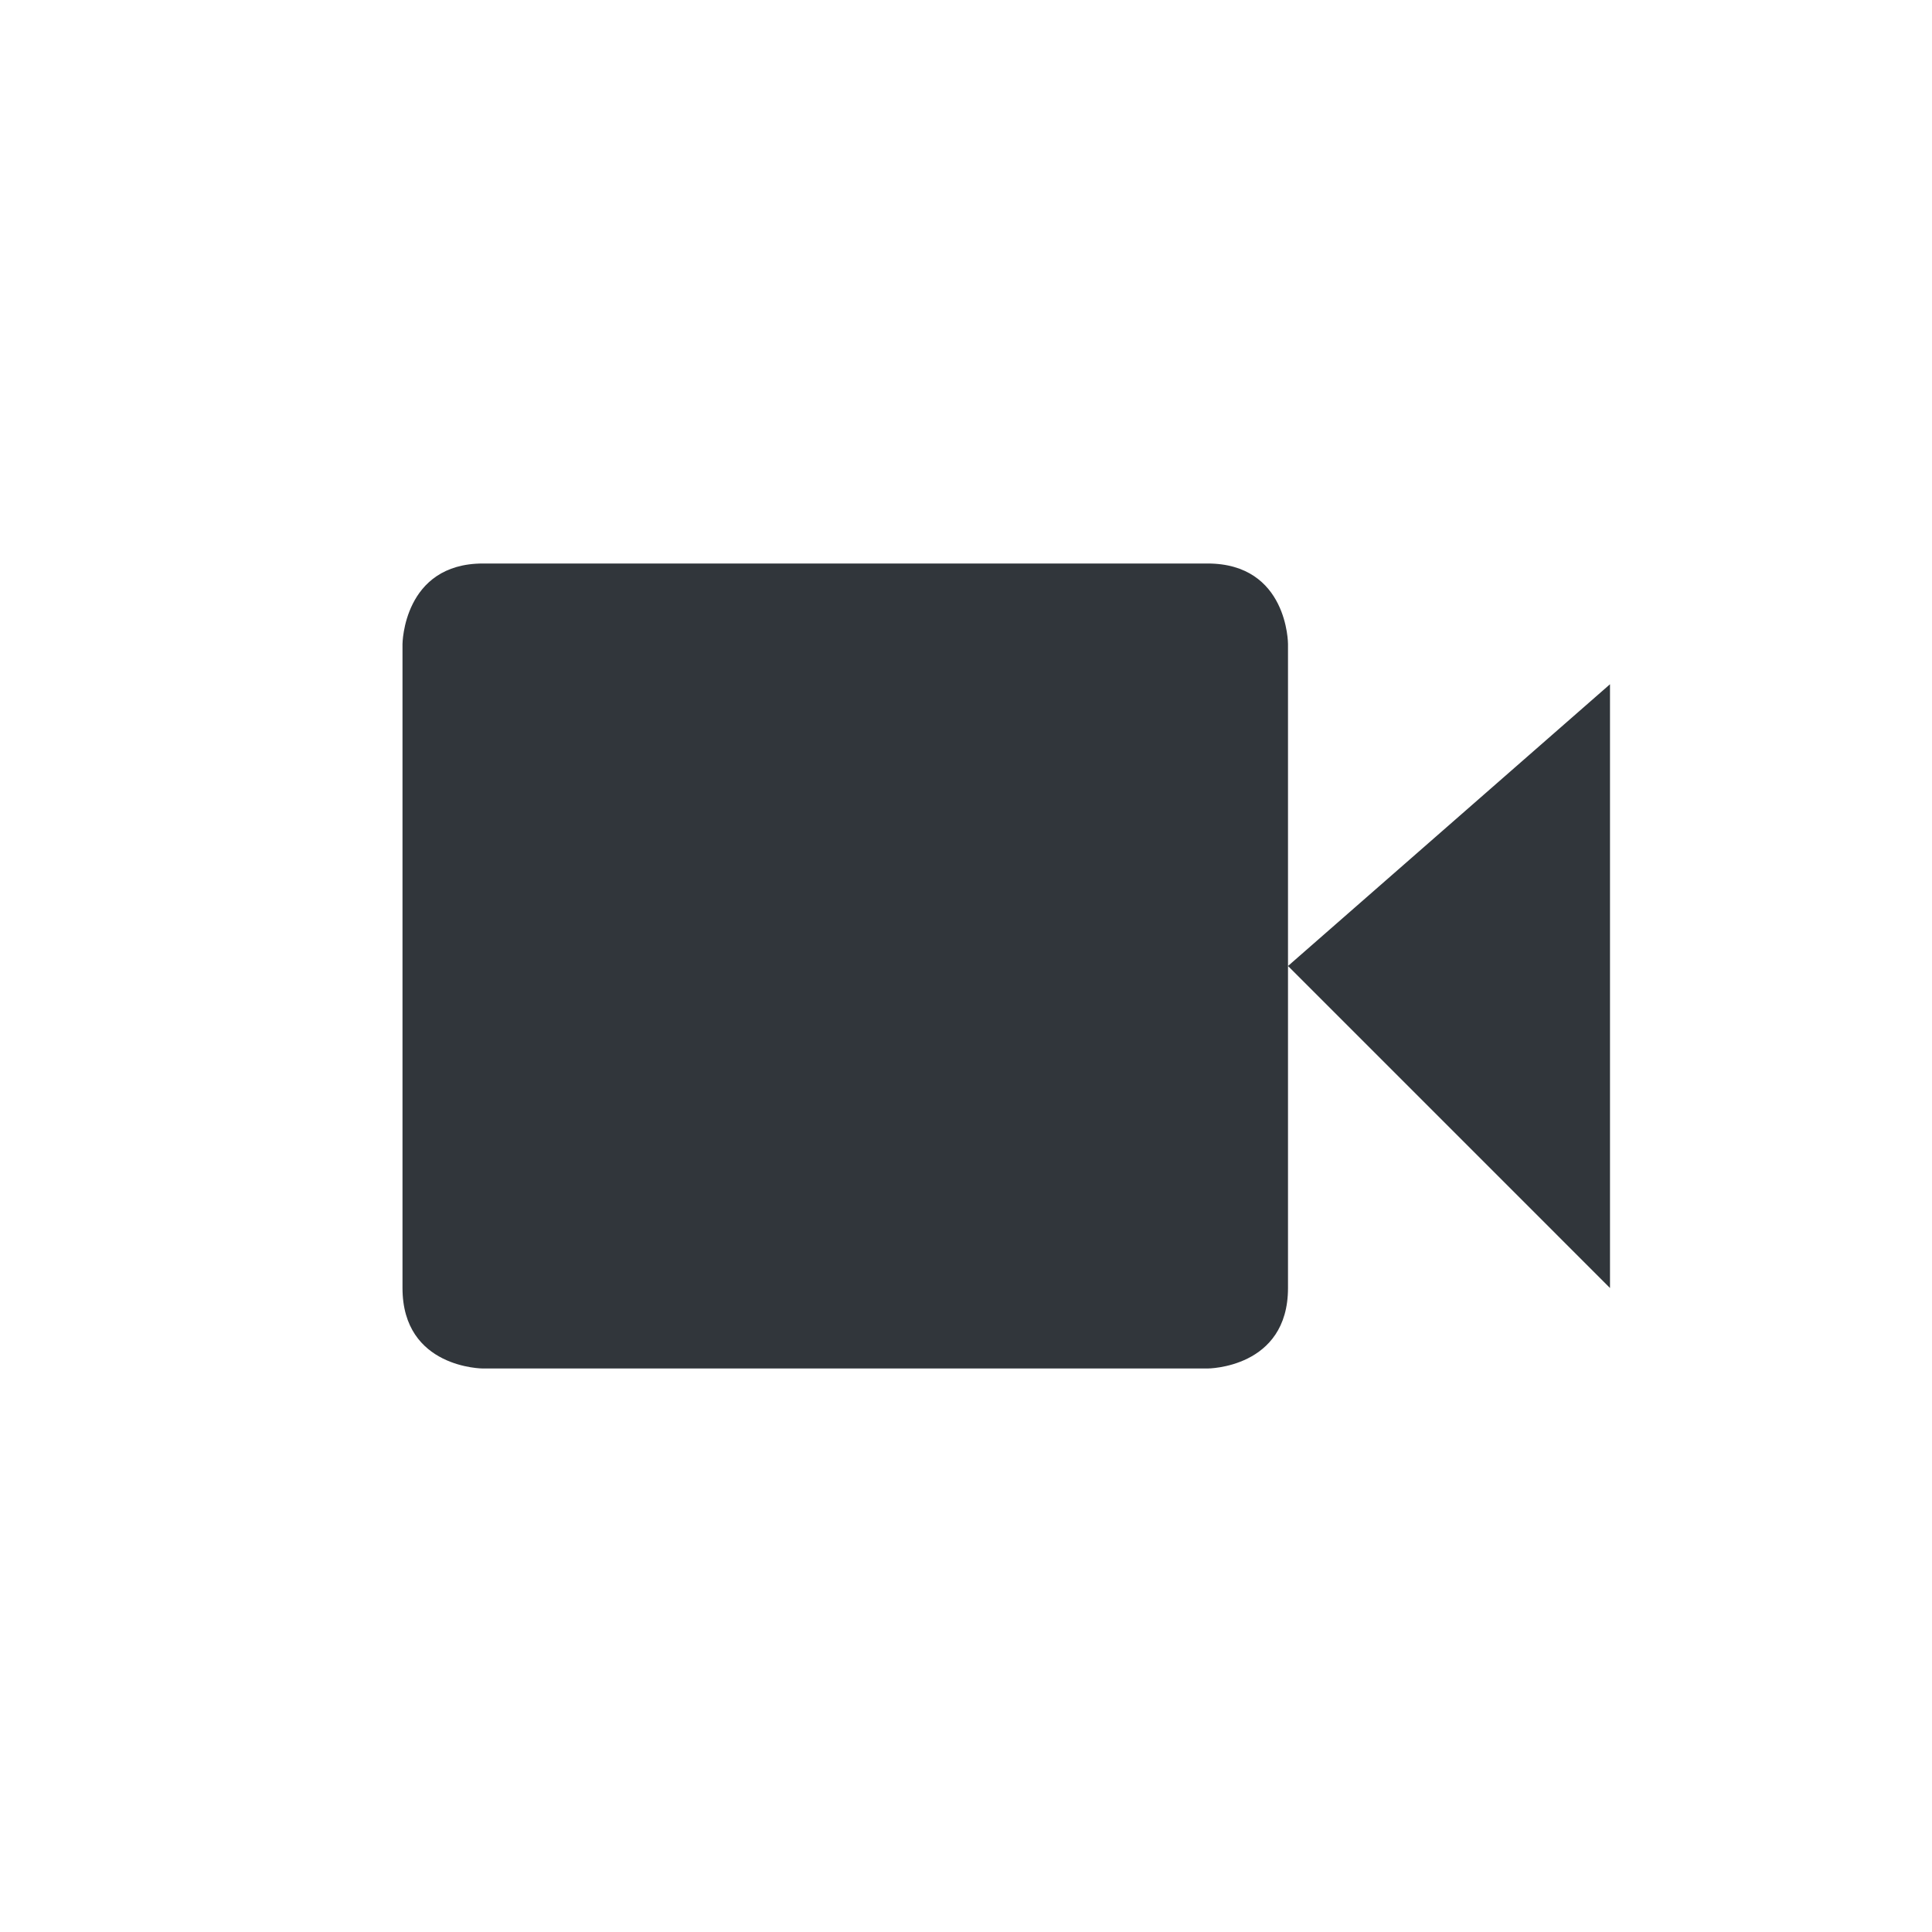 <svg xmlns="http://www.w3.org/2000/svg" width="12pt" height="12pt" version="1.1" viewBox="0 0 12 12">
 <g>
  <path style="fill:rgb(19.216%,21.176%,23.137%)" d="M 3 3.5 C 2.504 3.5 2.5 4 2.5 4 L 2.5 8 C 2.5 8.5 3 8.5 3 8.5 L 7.5 8.5 C 7.5 8.5 8 8.5 8 8 L 8 6 L 10 8 L 10 4.25 L 8 6 L 8 4 C 8 4 8 3.5 7.5 3.5 Z M 3 3.5"/>
 </g>
</svg>
